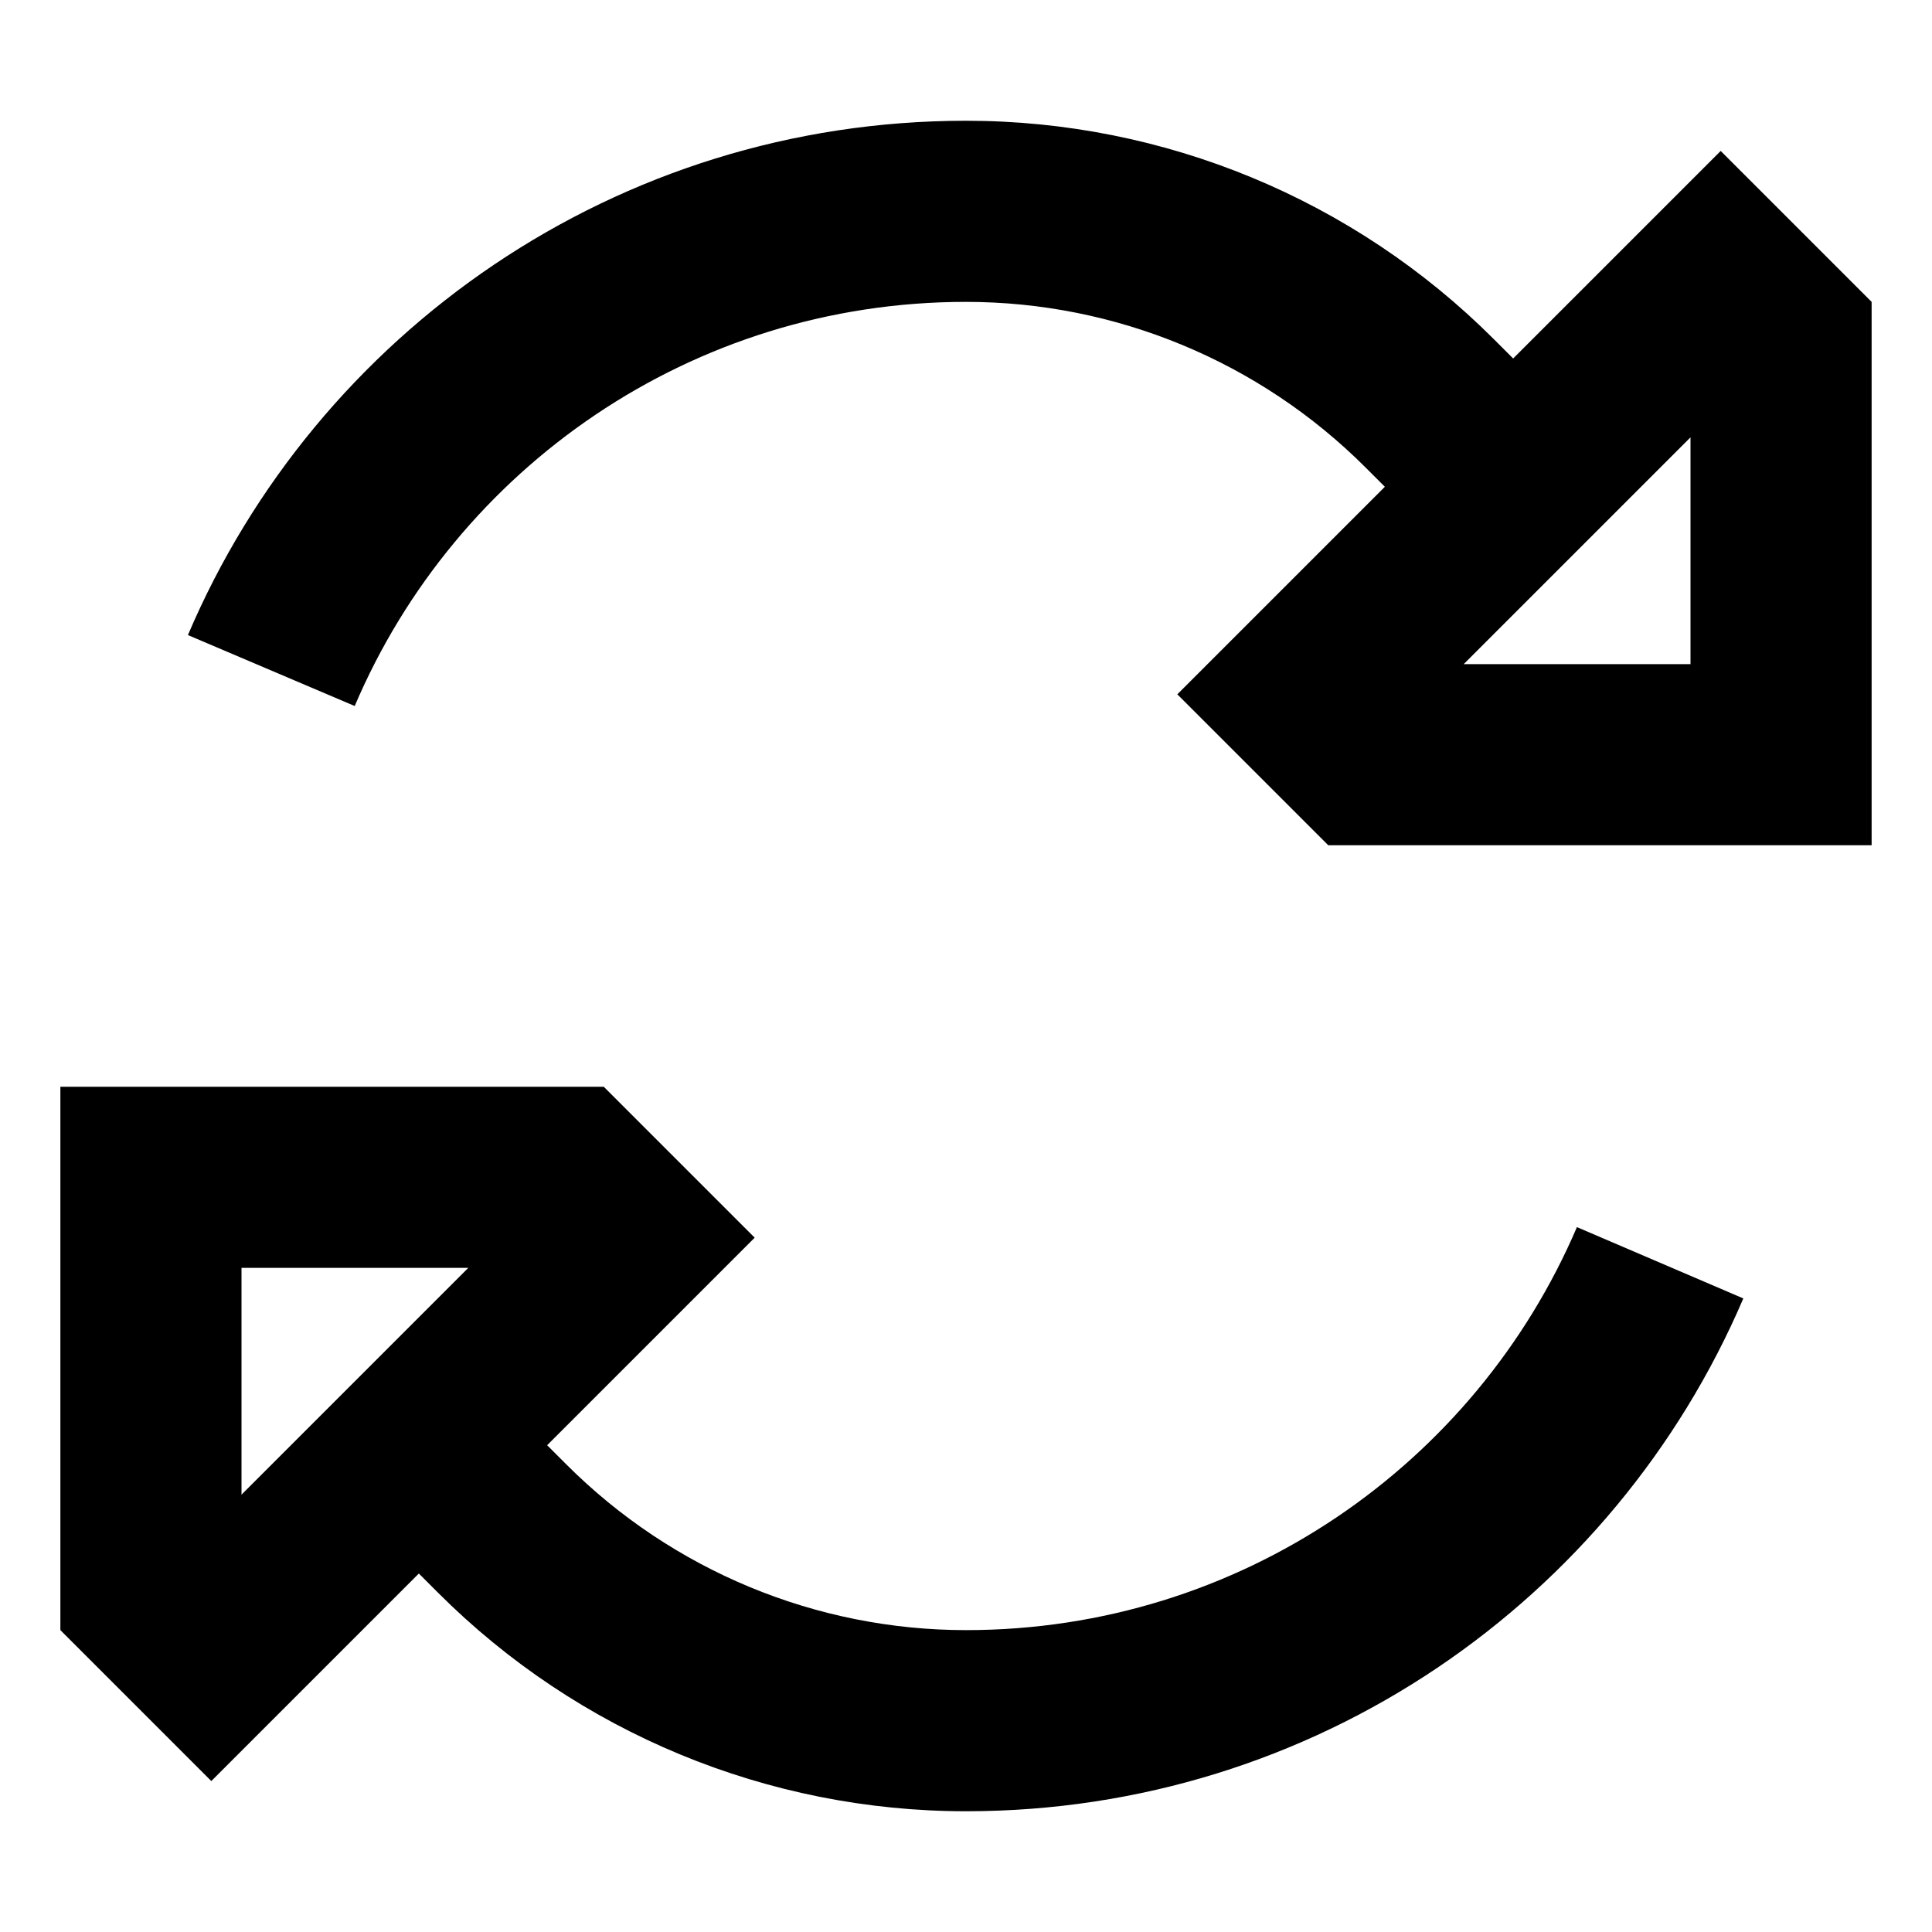 <svg xmlns="http://www.w3.org/2000/svg" viewBox="0 0 512 512"><!--! Font Awesome Pro 6.4.2 by @fontawesome - https://fontawesome.com License - https://fontawesome.com/license (Commercial License) Copyright 2023 Fonticons, Inc. --><path d="M94 187.1C120.8 124.1 183.3 80 256 80c39.7 0 77.8 15.8 105.9 43.9L367 129l-21.1 21.1L312 184l33.9 33.9L352 224h96 48V176 80l-6.1-6.1L456 40 422.1 73.9 401 95l-5.1-5.1C358.8 52.8 308.5 32 256 32C163.4 32 83.9 88.2 49.8 168.3L94 187.1zM417.9 325.2C391 388.1 328.6 432 256 432c-39.7 0-77.8-15.8-105.9-43.9L145 383l21.1-21.1L200 328l-33.9-33.9L160 288H64 16v48 96l6.1 6.1L56 472l33.9-33.9L111 417l5.1 5.1C153.2 459.2 203.5 480 256 480c92.5 0 171.8-56 206-135.9l-44.1-18.9zM387.9 176L448 115.9V176H387.9zM124.1 336L64 396.1V336h60.1z"/></svg>